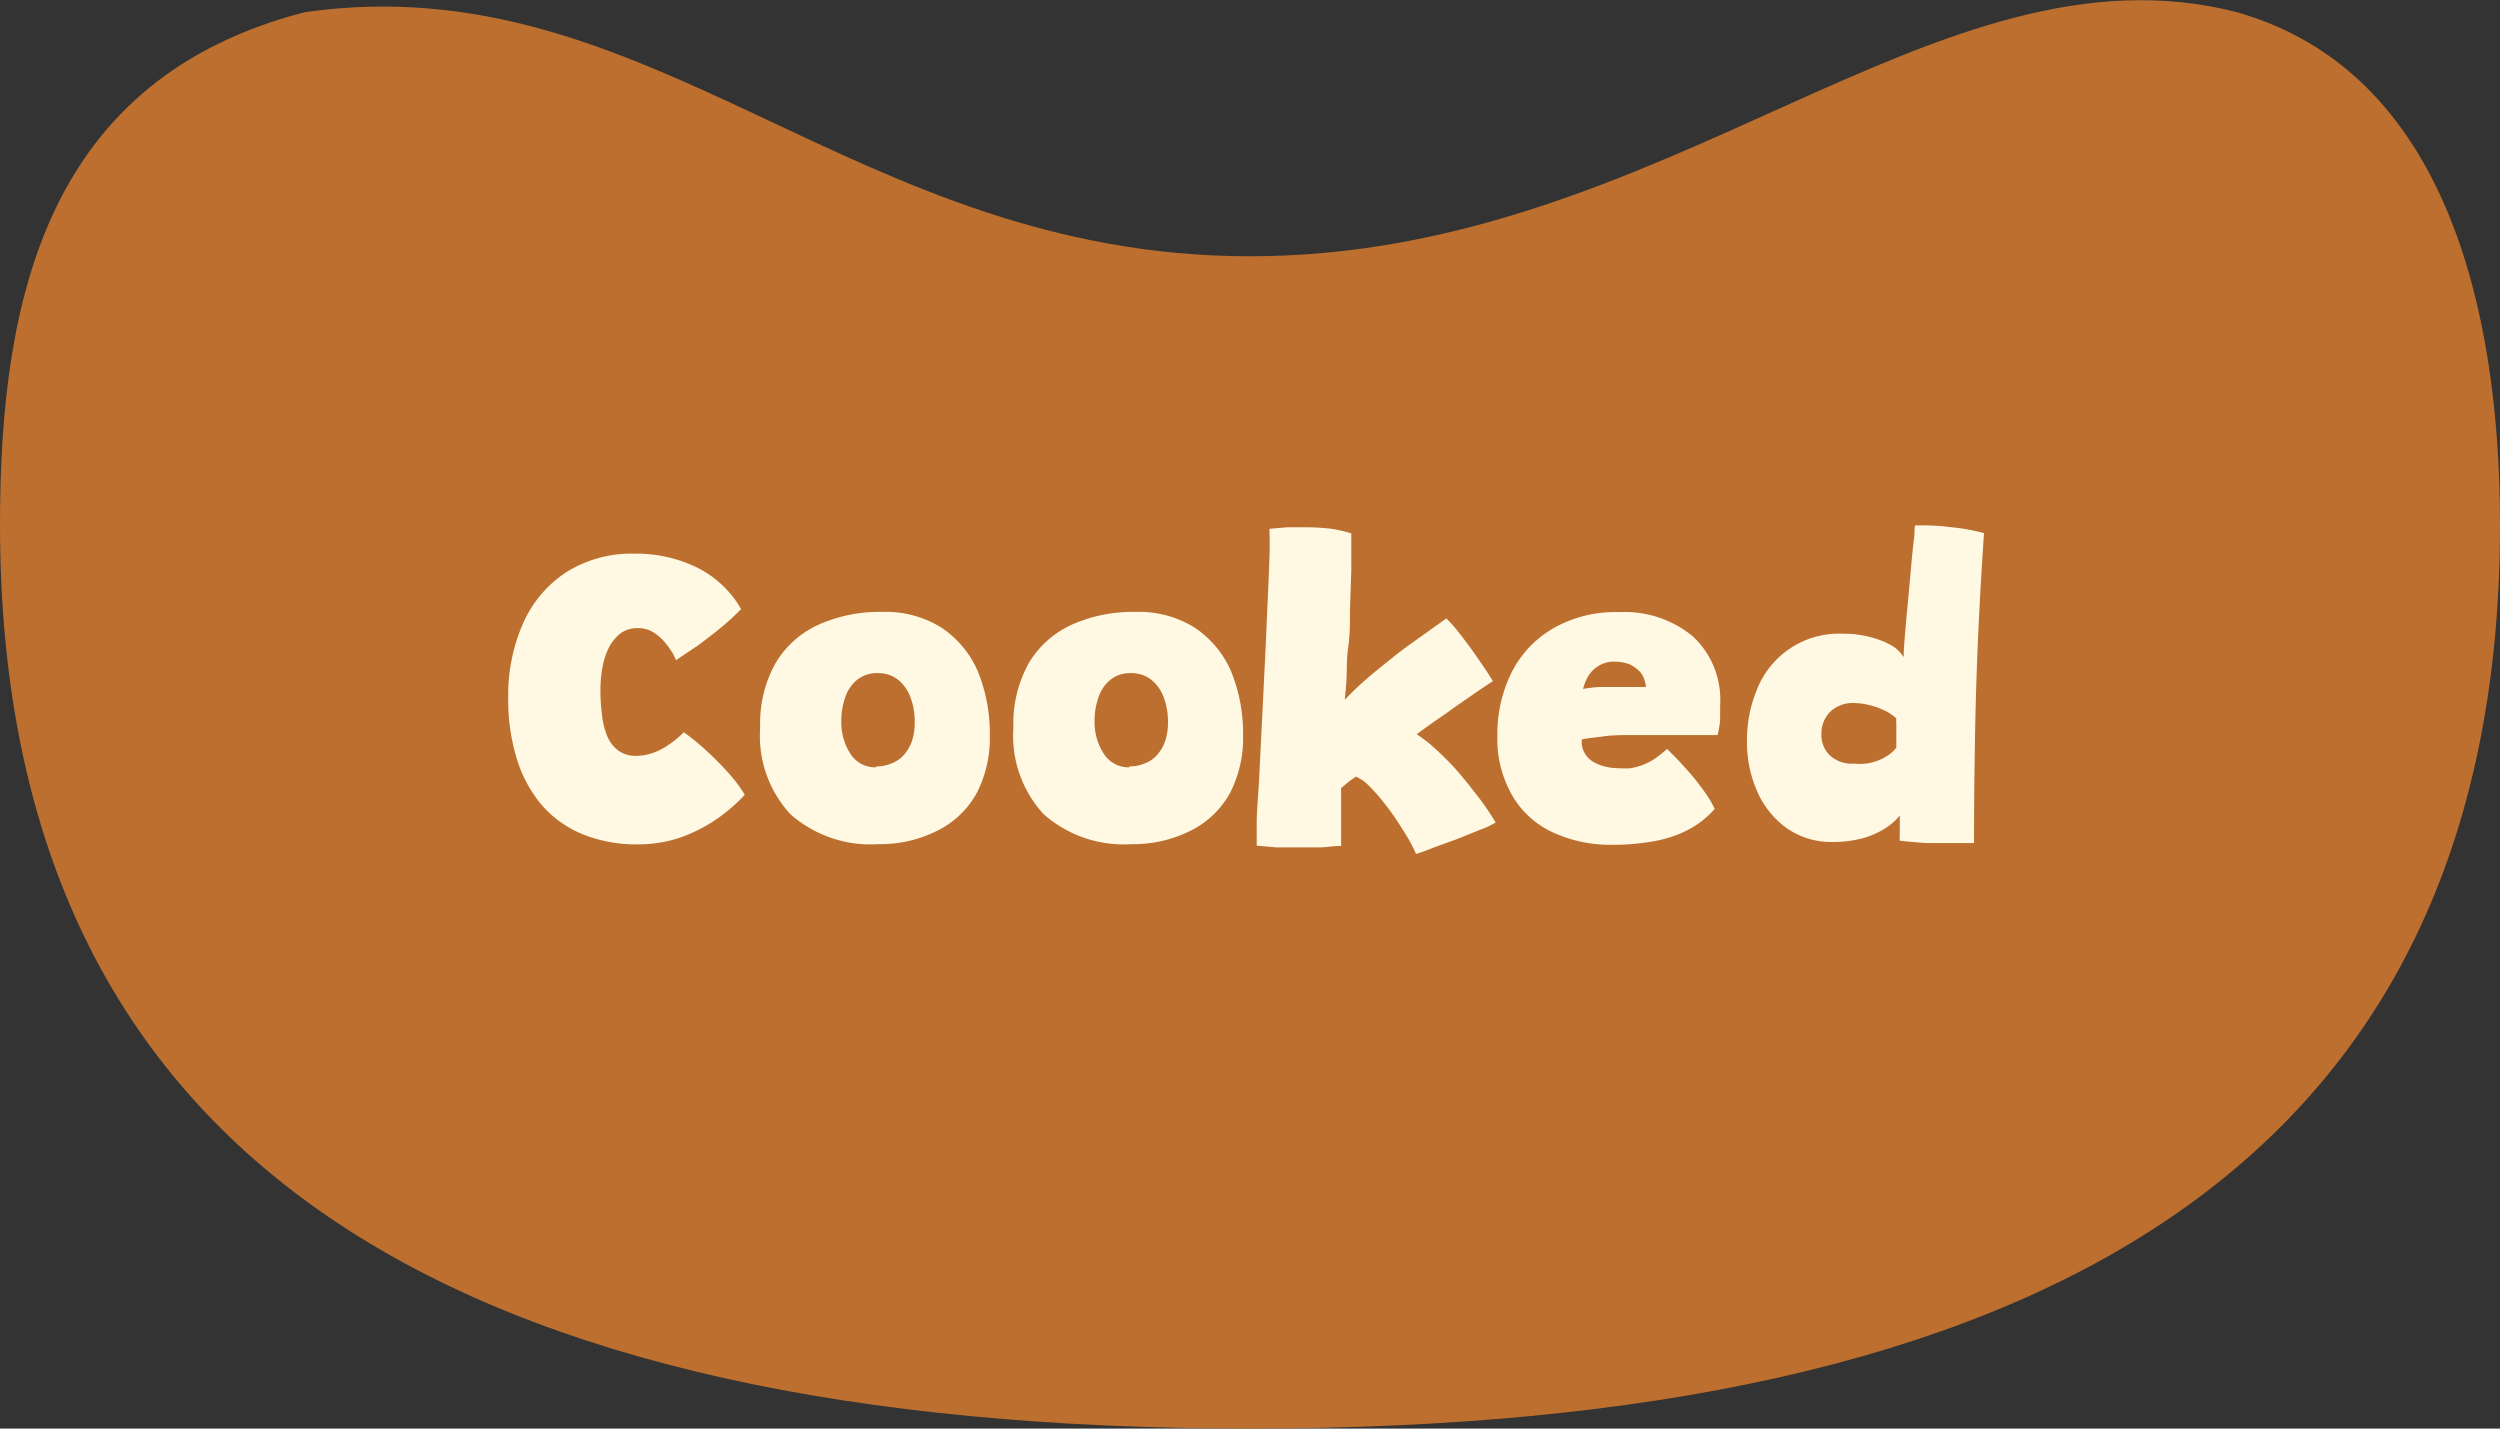 <svg xmlns="http://www.w3.org/2000/svg" viewBox="0 0 115.5 66"><rect x="0" y="0" width="115.5" height="66" fill="#333333" stroke="none"/><g id="Layer_2" data-name="Layer 2"><g id="Layer_1-2" data-name="Layer 1"><path id="Path_12162" data-name="Path 12162" d="M57.75,11.84C77,11.84,89.42-3,103.33.56,113,3.29,115.5,14.32,115.5,24.24,115.5,54,94.05,66,57.75,66S0,54,0,24.24C0,13.7,2.2,3.63,14.09.56,30.14-1.71,39.35,11.84,57.75,11.84Z" style="fill:#bc6f2f"/><g style="isolation:isolate"><path d="M34.41,36.72a7.94,7.94,0,0,1-1.24,1.08,7.33,7.33,0,0,1-1.67.87,6,6,0,0,1-2,.34,6.61,6.61,0,0,1-2.61-.48A5,5,0,0,1,25,37.16,6.08,6.08,0,0,1,23.86,35a9.19,9.19,0,0,1-.38-2.75,8.25,8.25,0,0,1,.69-3.46,5.44,5.44,0,0,1,2-2.36,5.67,5.67,0,0,1,3.18-.85,6.32,6.32,0,0,1,2.81.62,4.79,4.79,0,0,1,2.08,1.94,11,11,0,0,1-.89.82c-.37.31-.74.59-1.12.87l-1,.67a3.29,3.29,0,0,0-.15-.32,4,4,0,0,0-.36-.5,2.23,2.23,0,0,0-.54-.47,1.29,1.29,0,0,0-.7-.19,1.34,1.34,0,0,0-.81.24,2,2,0,0,0-.54.66,3.38,3.38,0,0,0-.3.93,5.92,5.92,0,0,0-.09,1,8.56,8.56,0,0,0,.07,1.15,3.61,3.61,0,0,0,.24,1,1.58,1.58,0,0,0,.51.67,1.33,1.33,0,0,0,.84.25,2.36,2.36,0,0,0,.72-.12,3,3,0,0,0,.74-.37,4.37,4.37,0,0,0,.73-.6,9.91,9.91,0,0,1,1,.81,14.17,14.17,0,0,1,1,1A6.49,6.49,0,0,1,34.41,36.72Z" style="fill:#fff8e3"/><path d="M40.6,39a5.6,5.6,0,0,1-4.08-1.38,5.33,5.33,0,0,1-1.4-4,5.71,5.71,0,0,1,.72-3,4.44,4.44,0,0,1,2-1.77,6.9,6.9,0,0,1,2.93-.58A4.85,4.85,0,0,1,43.5,29a4.64,4.64,0,0,1,1.67,2,7.62,7.62,0,0,1,.56,3,5.52,5.52,0,0,1-.59,2.61,4.18,4.18,0,0,1-1.74,1.72A5.85,5.85,0,0,1,40.6,39Zm-.13-3.59a1.8,1.8,0,0,0,.69-.13,1.44,1.44,0,0,0,.57-.37,1.92,1.92,0,0,0,.39-.64,2.64,2.64,0,0,0,.14-.89,3.17,3.17,0,0,0-.21-1.2,1.89,1.89,0,0,0-.59-.8,1.48,1.48,0,0,0-.9-.28,1.44,1.44,0,0,0-1,.34,1.76,1.76,0,0,0-.53.84,3.09,3.09,0,0,0-.16,1,2.67,2.67,0,0,0,.41,1.53A1.35,1.35,0,0,0,40.47,35.45Z" style="fill:#fff8e3"/><path d="M52.3,39a5.6,5.6,0,0,1-4.08-1.38,5.33,5.33,0,0,1-1.4-4,5.71,5.71,0,0,1,.72-3,4.44,4.44,0,0,1,2-1.77,6.9,6.9,0,0,1,2.93-.58A4.85,4.85,0,0,1,55.2,29a4.64,4.64,0,0,1,1.67,2,7.62,7.62,0,0,1,.56,3,5.52,5.52,0,0,1-.59,2.61,4.18,4.18,0,0,1-1.74,1.72A5.85,5.85,0,0,1,52.3,39Zm-.13-3.59a1.8,1.8,0,0,0,.69-.13,1.44,1.44,0,0,0,.57-.37,1.92,1.92,0,0,0,.39-.64,2.64,2.64,0,0,0,.14-.89,3.17,3.17,0,0,0-.21-1.2,1.89,1.89,0,0,0-.59-.8,1.48,1.48,0,0,0-.9-.28,1.44,1.44,0,0,0-1,.34,1.76,1.76,0,0,0-.53.84,3.09,3.09,0,0,0-.16,1A2.67,2.67,0,0,0,51,34.83,1.35,1.35,0,0,0,52.17,35.45Z" style="fill:#fff8e3"/><path d="M65.42,39.45a6.66,6.66,0,0,0-.33-.66c-.16-.27-.34-.55-.54-.86s-.42-.6-.64-.88a7.35,7.35,0,0,0-.67-.75,1.83,1.83,0,0,0-.6-.42l-.24.17a3,3,0,0,0-.26.21l-.18.15c0,.29,0,.56,0,.82s0,.5,0,.73,0,.43,0,.62,0,.36,0,.5c-.32,0-.63.06-.94.07l-.9,0c-.41,0-.79,0-1.15,0l-.91-.08c0-.16,0-.52,0-1.06s.07-1.22.11-2,.08-1.67.13-2.61.09-1.88.14-2.83.08-1.84.12-2.68.07-1.57.09-2.18,0-1,0-1.28l.82-.07.81,0a10.93,10.93,0,0,1,1.15.06,6.36,6.36,0,0,1,1,.22c0,.53,0,1.1,0,1.7l-.06,1.81c0,.61,0,1.18-.08,1.73s-.06,1-.08,1.45-.06.75-.08,1a12.65,12.65,0,0,1,1.05-1c.39-.34.8-.66,1.22-1s.84-.63,1.26-.93l1.16-.83a6,6,0,0,1,.48.53c.2.25.4.51.62.81s.41.58.6.86.34.51.45.7c-.29.19-.61.4-.95.64s-.68.46-1,.7l-.92.64-.65.47a6.37,6.37,0,0,1,.63.47c.24.2.48.43.74.69a11.15,11.15,0,0,1,.78.86c.26.31.52.65.79,1A12.87,12.87,0,0,1,69.1,38a4.08,4.08,0,0,1-.68.32l-1.09.44-1.13.41A7,7,0,0,1,65.42,39.45Z" style="fill:#fff8e3"/><path d="M79.22,37.37a4.3,4.3,0,0,1-.77.69,4.73,4.73,0,0,1-1,.52,6.07,6.07,0,0,1-1.32.33,10.35,10.35,0,0,1-1.64.12,6.39,6.39,0,0,1-2.72-.56,4.19,4.19,0,0,1-1.87-1.66A5.2,5.2,0,0,1,69.18,34a6.37,6.37,0,0,1,.69-3,4.91,4.91,0,0,1,1.94-2,5.78,5.78,0,0,1,3-.72,4.94,4.94,0,0,1,3.4,1.12,4,4,0,0,1,1.26,3.19c0,.26,0,.5,0,.7a4.53,4.53,0,0,1-.12.67c-.1,0-.34,0-.7,0l-1.21,0-1.22,0h-.71c-.52,0-1,0-1.43.06s-.78.09-1,.14a1.94,1.94,0,0,0,0,.24.84.84,0,0,0,.06.24,1.12,1.12,0,0,0,.34.47,1.84,1.84,0,0,0,.58.28,2.5,2.5,0,0,0,.74.1,3.39,3.39,0,0,0,.55,0,2.92,2.92,0,0,0,.54-.15,2.86,2.86,0,0,0,.55-.28,6.42,6.42,0,0,0,.58-.46l.35.35c.2.2.42.45.68.74s.49.6.72.92A4.79,4.79,0,0,1,79.22,37.37Zm-6.08-5.54a5.53,5.53,0,0,1,.74-.09c.3,0,.65,0,1.05,0h.67l.44,0a.89.89,0,0,0-.06-.3.94.94,0,0,0-.26-.45,1.54,1.54,0,0,0-.47-.31,1.81,1.81,0,0,0-.63-.11,1.36,1.36,0,0,0-.81.22,1.41,1.41,0,0,0-.48.53A2.09,2.09,0,0,0,73.14,31.83Z" style="fill:#fff8e3"/><path d="M87.77,38.84a2.11,2.11,0,0,1,0-.33c0-.13,0-.28,0-.43s0-.29,0-.41a2.26,2.26,0,0,1-.41.41,2.88,2.88,0,0,1-.65.4,3.36,3.36,0,0,1-.88.3,5.17,5.17,0,0,1-1.16.12,3.58,3.58,0,0,1-2.11-.63,4.09,4.09,0,0,1-1.37-1.69,5.62,5.62,0,0,1-.48-2.33,6.14,6.14,0,0,1,.48-2.44,4.07,4.07,0,0,1,4-2.53,4.59,4.59,0,0,1,1.2.15,3.85,3.85,0,0,1,1,.39,1.62,1.62,0,0,1,.56.54c0-.42.05-.89.09-1.39s.09-1,.14-1.53.09-1,.13-1.44.08-.83.12-1.14,0-.51.06-.59c.47,0,1,0,1.59.08a9.36,9.36,0,0,1,1.58.28c-.1,1.51-.19,3-.26,4.53s-.12,3.06-.15,4.66-.05,3.31-.05,5.13h-.91l-1.31,0Q88.18,38.89,87.77,38.84Zm-2.12-3.56a3.15,3.15,0,0,0,.53,0,2.31,2.31,0,0,0,.52-.12,2.47,2.47,0,0,0,.49-.24,1.69,1.69,0,0,0,.42-.38v-.74c0-.11,0-.23,0-.33a2.16,2.16,0,0,1,0-.28,2,2,0,0,0-.56-.37,3.32,3.32,0,0,0-.71-.25,3,3,0,0,0-.71-.09,1.49,1.49,0,0,0-1.08.41,1.42,1.42,0,0,0-.4,1,1.32,1.32,0,0,0,.38,1A1.5,1.5,0,0,0,85.65,35.28Z" style="fill:#fff8e3"/></g></g></g></svg>